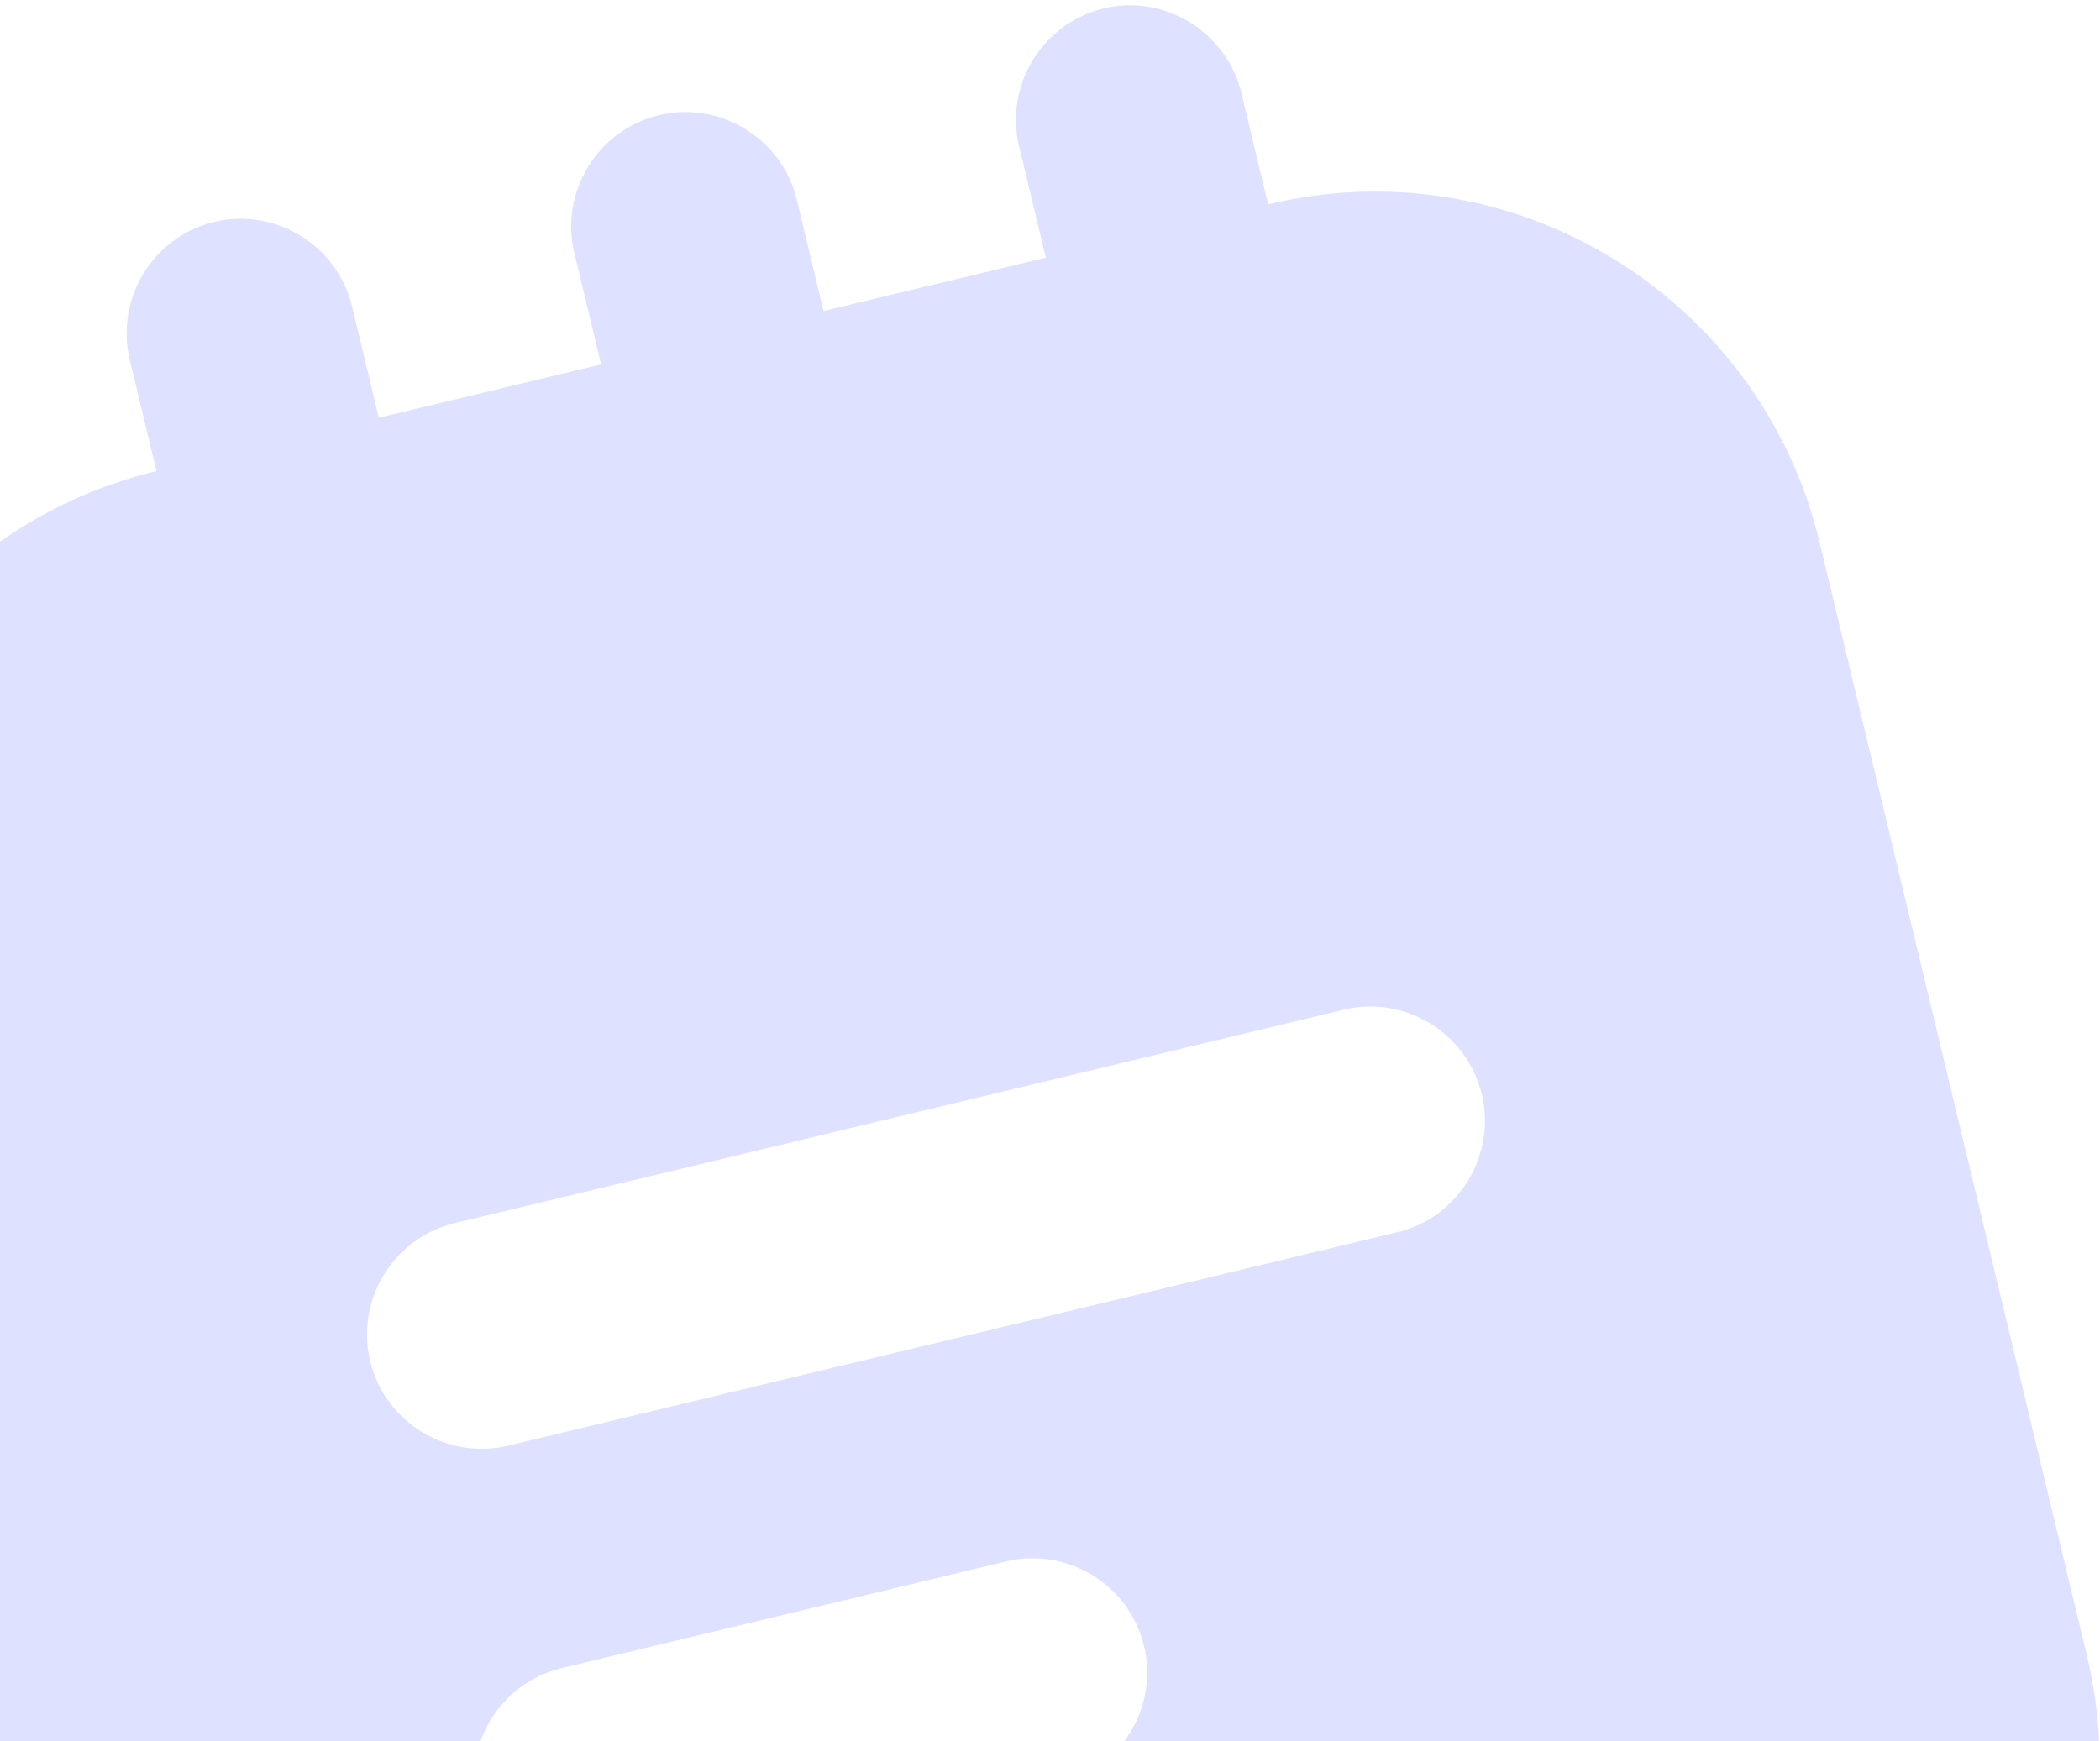 <?xml version="1.0" encoding="UTF-8"?> <svg xmlns="http://www.w3.org/2000/svg" width="252" height="209" viewBox="0 0 252 209" fill="none"><path d="M152.173 24.524L148.967 11.167C147.203 3.819 139.758 -0.748 132.429 1.011C125.087 2.773 120.526 10.223 122.29 17.571L125.497 30.927L98.82 37.331L95.614 23.975C93.85 16.627 86.404 12.059 79.063 13.821C71.722 15.584 67.161 23.033 68.925 30.381L72.131 43.738L45.455 50.142L42.248 36.785C40.484 29.437 33.039 24.87 25.698 26.632C18.369 28.391 13.808 35.841 15.572 43.189L18.778 56.546C-10.712 63.625 -28.851 93.253 -21.768 122.757L10.286 256.285C17.368 285.789 46.983 303.967 76.473 296.888L209.868 264.866C239.358 257.787 257.494 228.147 250.411 198.642L218.357 65.114C211.275 35.61 181.664 17.444 152.173 24.524ZM127.143 214.107L73.777 226.917C66.448 228.677 59.003 224.109 57.242 216.773C55.478 209.425 60.039 201.976 67.368 200.216L120.733 187.406C128.074 185.643 135.52 190.211 137.284 197.559C139.045 204.895 134.484 212.344 127.143 214.107ZM167.689 147.895L60.958 173.516C53.629 175.276 46.184 170.708 44.42 163.36C42.656 156.012 47.217 148.562 54.545 146.803L161.276 121.182C168.605 119.423 176.051 123.99 177.815 131.338C179.579 138.686 175.018 146.136 167.689 147.895Z" fill="#DEE1FF"></path></svg> 